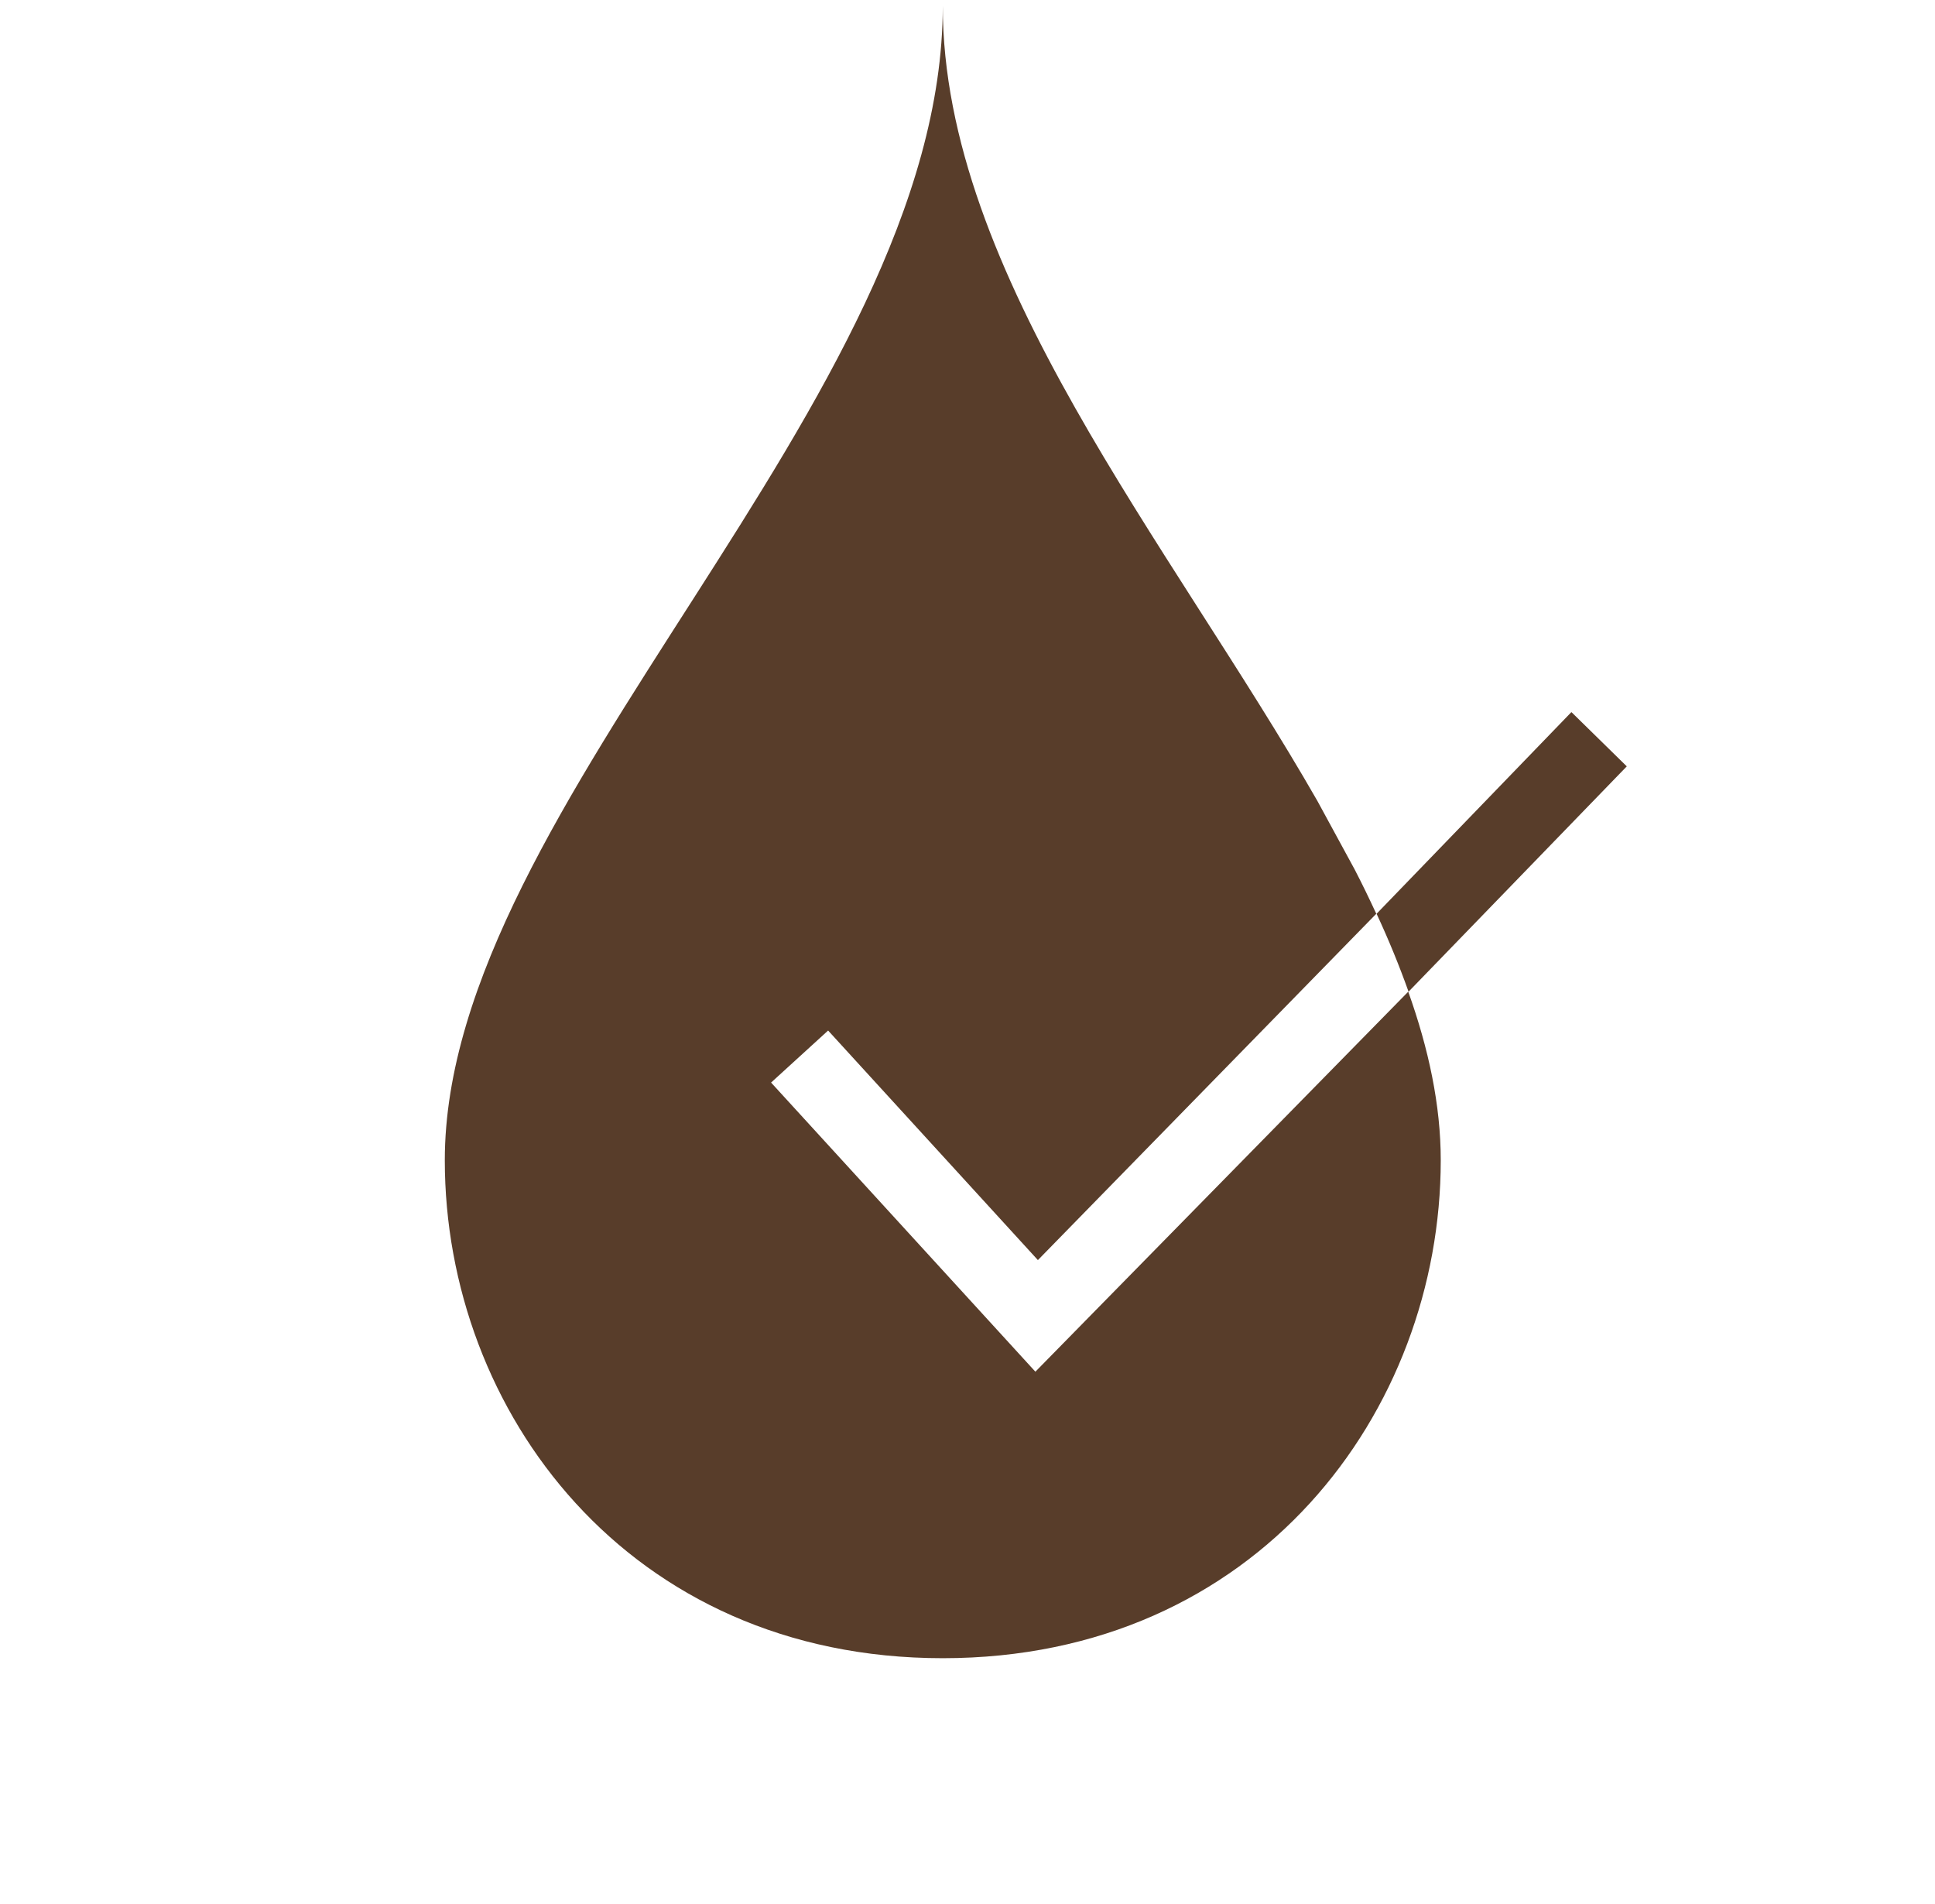<svg width="63" height="62" viewBox="0 0 63 62" fill="none" xmlns="http://www.w3.org/2000/svg">
<g clip-path="url(#clip0_3058_1053)">
<path d="M33.714 44.665L25.105 35.247L26.962 33.553L33.792 41.027L44.809 29.751C44.586 29.269 44.354 28.788 44.104 28.306L42.892 26.078C38.101 17.71 30.695 8.911 30.695 0.189C30.695 13.091 14.482 26.182 14.482 37.776C14.482 45.938 20.443 53.989 30.695 53.989C40.948 53.989 46.908 45.938 46.908 37.776C46.908 35.978 46.513 34.146 45.85 32.288L33.706 44.665H33.714Z" fill="#583D2A"/>
<path d="M51.158 23.189L44.819 29.751C45.215 30.602 45.559 31.445 45.86 32.288L52.965 24.952L51.167 23.189H51.158Z" fill="#583D2A"/>
</g>
<defs>
<clipPath id="clip0_3058_1053">
<rect width="61.692" height="61.692" fill="white" transform="translate(0.483 0.189)"/>
</clipPath>
</defs>
</svg>
